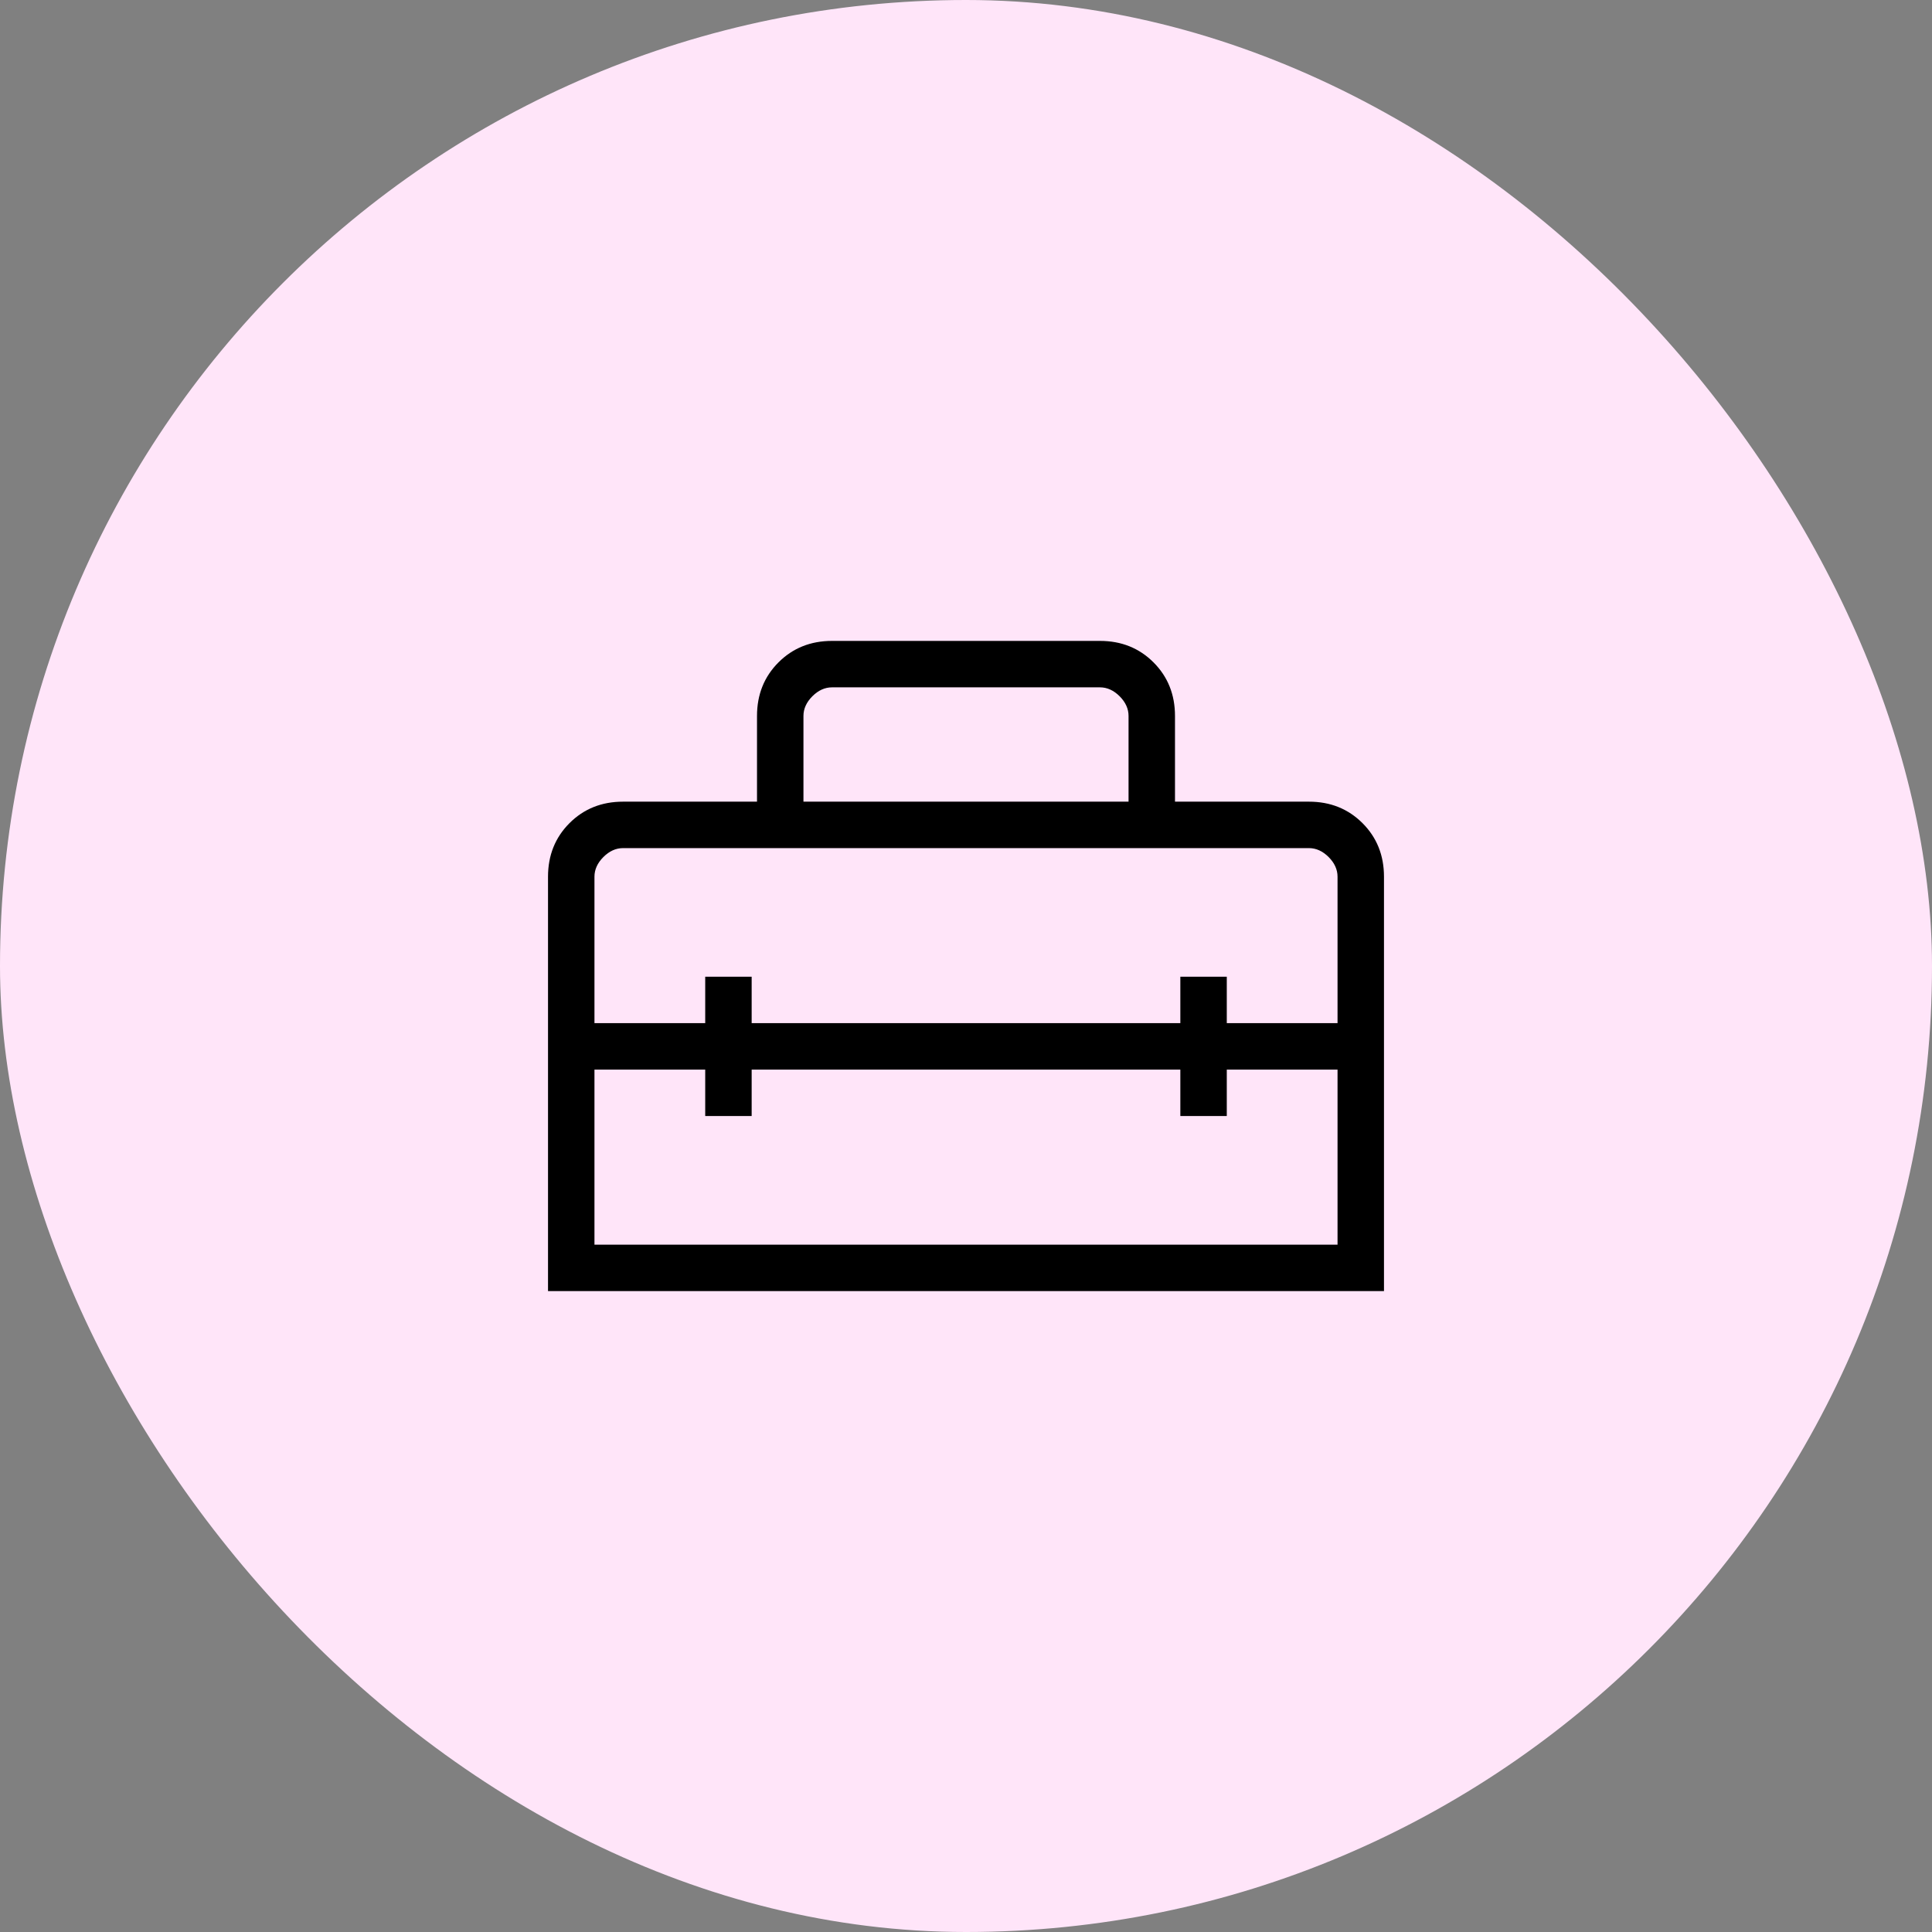 <svg xmlns="http://www.w3.org/2000/svg" width="52" height="52" viewBox="0 0 52 52" fill="none"><rect x="0" y="0" width="52" height="52" fill="#808080" stroke="none"/><rect width="52" height="52" rx="26" fill="#FFE5F9"></rect><mask id="mask0_872_66631" style="mask-type:alpha" maskUnits="userSpaceOnUse" x="11" y="11" width="30" height="30"><rect x="11" y="11" width="30" height="30" fill="#D9D9D9"></rect></mask><g mask="url(#mask0_872_66631)"><path d="M14.75 34.75V23.596C14.75 23.021 14.943 22.54 15.328 22.155C15.713 21.77 16.194 21.577 16.769 21.577H20.375V19.269C20.375 18.694 20.568 18.213 20.953 17.828C21.338 17.443 21.819 17.25 22.394 17.25H29.606C30.181 17.25 30.662 17.443 31.047 17.828C31.432 18.213 31.625 18.694 31.625 19.269V21.577H35.231C35.806 21.577 36.286 21.77 36.672 22.155C37.057 22.54 37.25 23.021 37.25 23.596V34.75H14.75ZM20.231 28.788V30.038H18.981V28.788H16V33.5H36V28.788H33.019V30.038H31.769V28.788H20.231ZM16 23.596V27.538H18.981V26.288H20.231V27.538H31.769V26.288H33.019V27.538H36V23.596C36 23.404 35.92 23.228 35.76 23.067C35.599 22.907 35.423 22.827 35.231 22.827H16.769C16.577 22.827 16.401 22.907 16.24 23.067C16.08 23.228 16 23.404 16 23.596ZM21.625 21.577H30.375V19.269C30.375 19.077 30.295 18.901 30.135 18.74C29.974 18.58 29.798 18.5 29.606 18.5H22.394C22.202 18.5 22.026 18.58 21.865 18.74C21.705 18.901 21.625 19.077 21.625 19.269V21.577Z" fill="black"></path></g></svg>